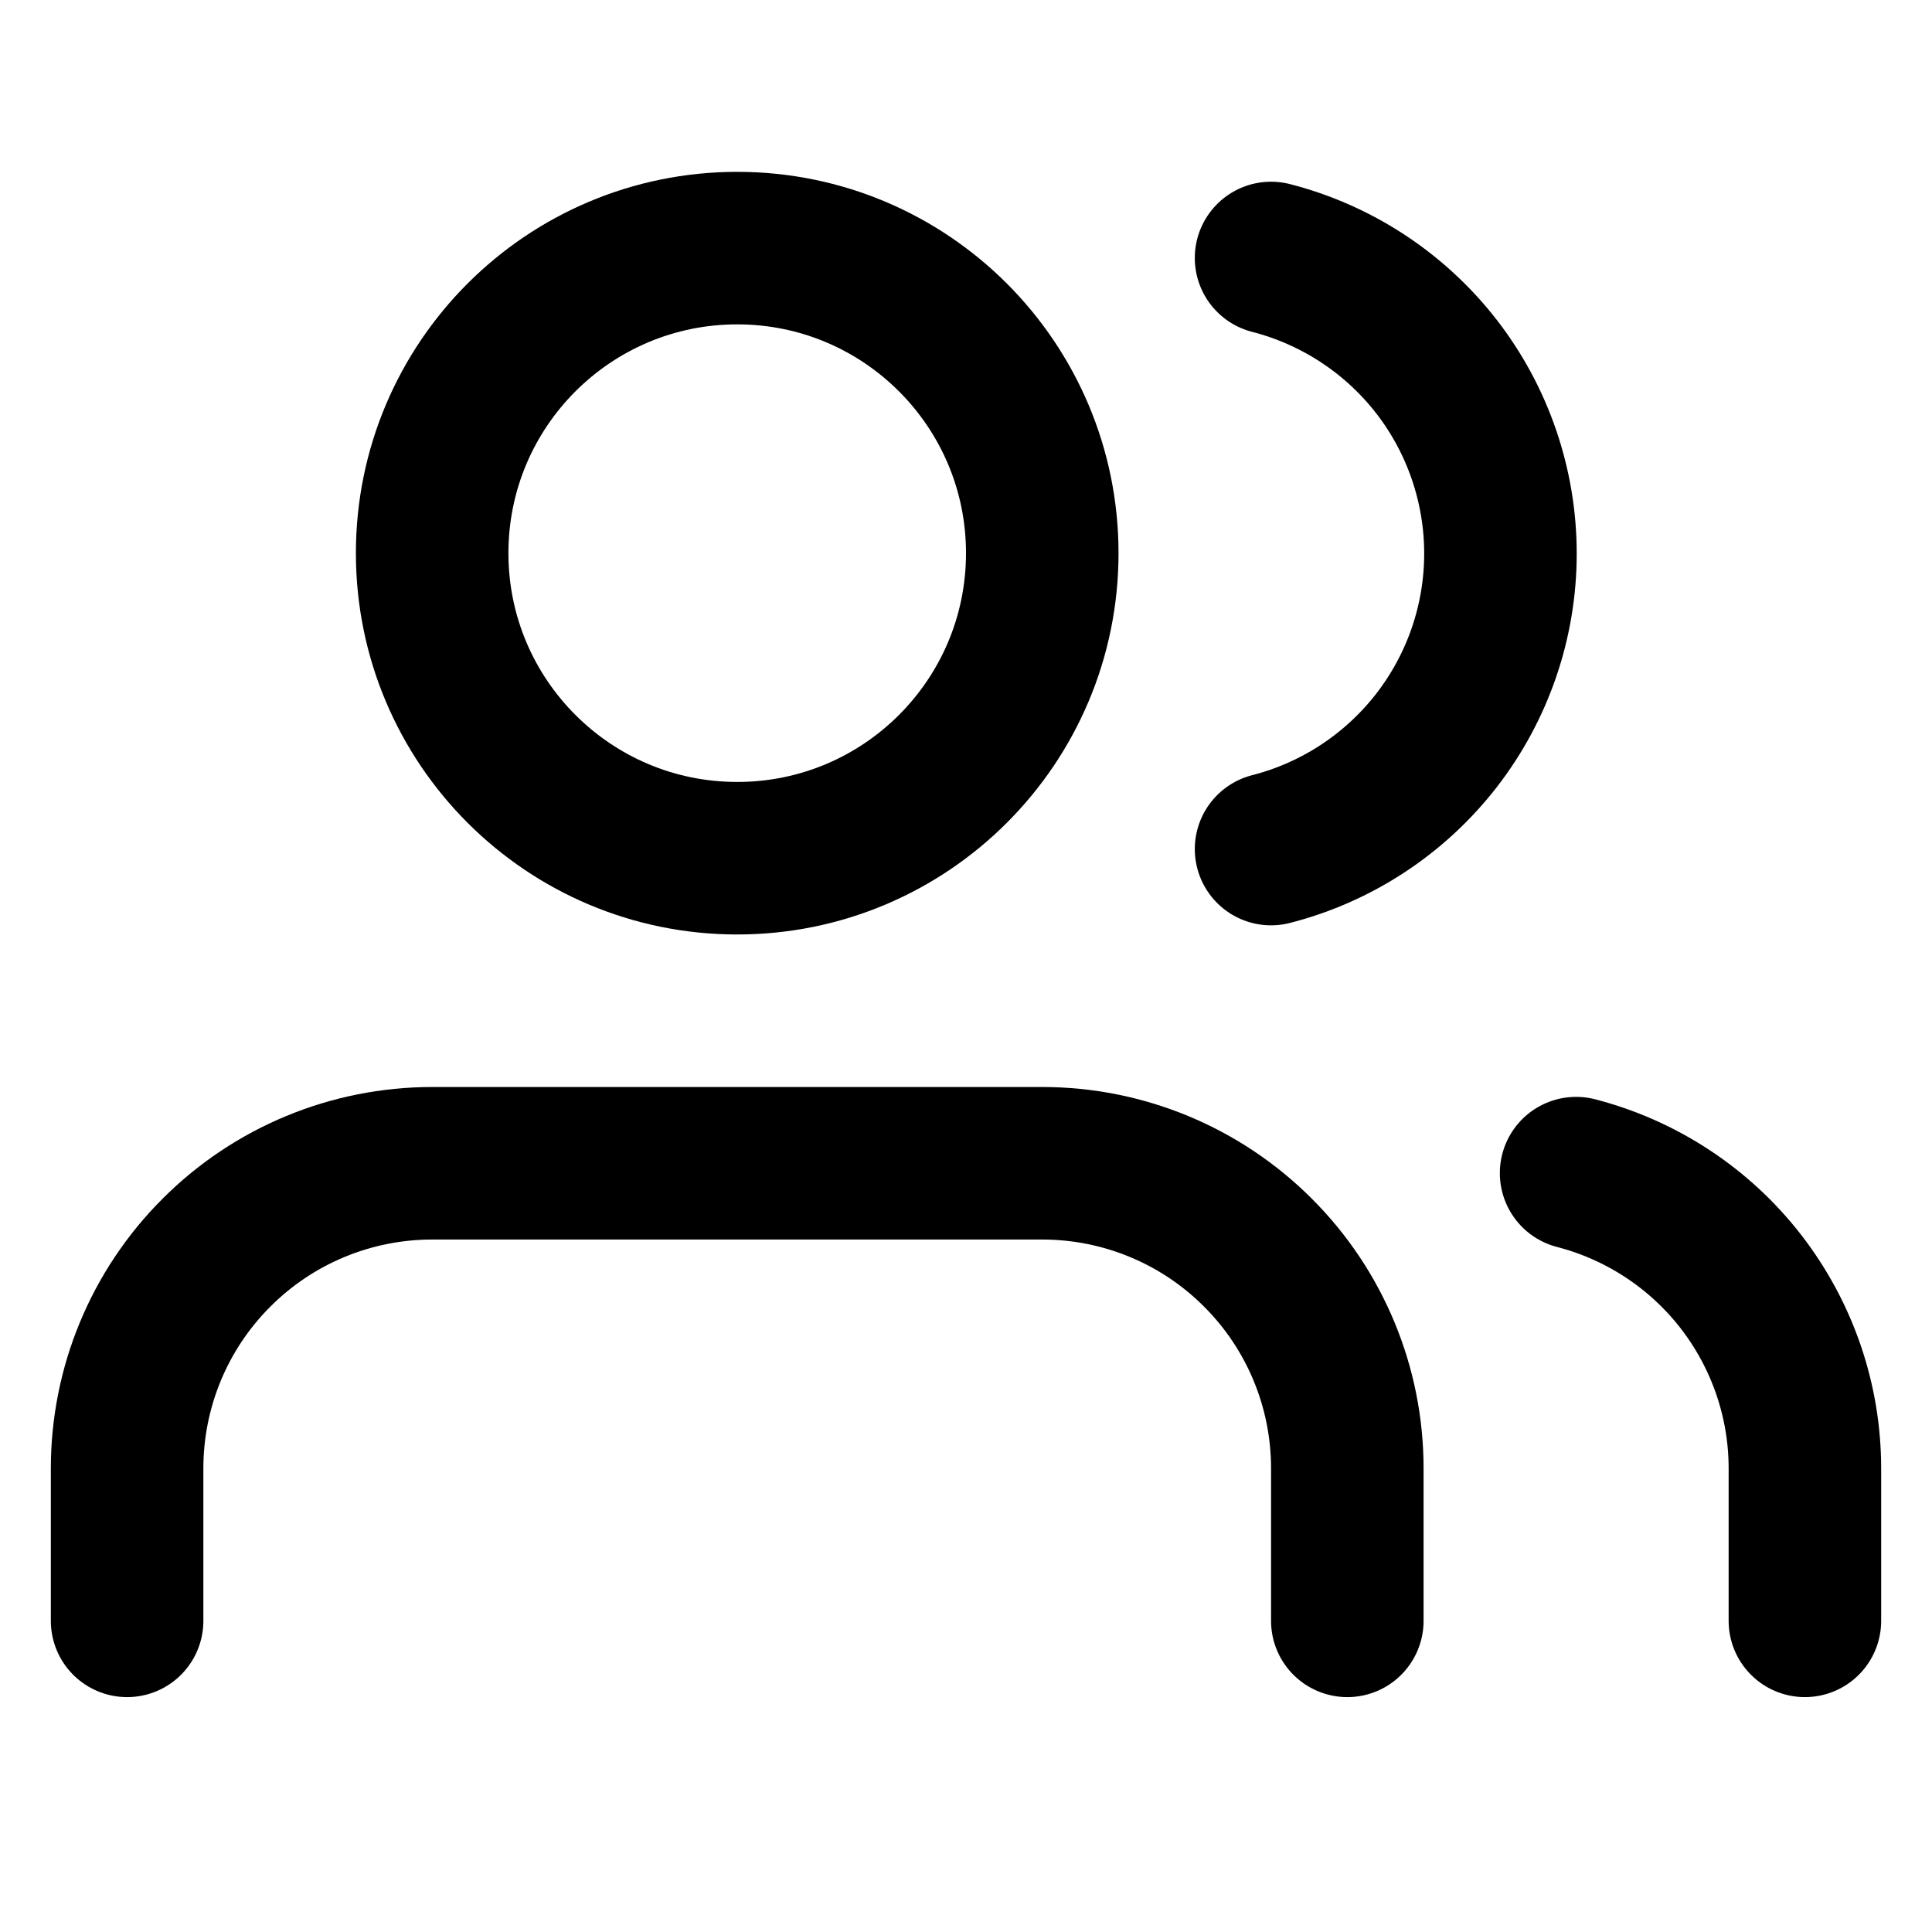 <svg width="19" height="19" viewBox="0 0 19 19" fill="none" xmlns="http://www.w3.org/2000/svg">
<path d="M13.25 15.94V14.44C13.25 13.644 12.934 12.881 12.371 12.319C11.809 11.756 11.046 11.44 10.25 11.44H4.25C3.454 11.44 2.691 11.756 2.129 12.319C1.566 12.881 1.25 13.644 1.25 14.44V15.94" stroke="black" stroke-width="1.5" stroke-linecap="round" stroke-linejoin="round"/>
<path d="M7.25 8.44C8.907 8.44 10.25 7.097 10.25 5.44C10.25 3.783 8.907 2.44 7.25 2.44C5.593 2.44 4.25 3.783 4.25 5.44C4.25 7.097 5.593 8.44 7.25 8.44Z" stroke="black" stroke-width="1.5" stroke-linecap="round" stroke-linejoin="round"/>
<path d="M17.75 15.94V14.44C17.75 13.775 17.528 13.13 17.121 12.604C16.714 12.079 16.144 11.704 15.5 11.537" stroke="black" stroke-width="1.5" stroke-linecap="round" stroke-linejoin="round"/>
<path d="M12.5 2.537C13.145 2.703 13.717 3.078 14.126 3.604C14.534 4.13 14.756 4.778 14.756 5.444C14.756 6.11 14.534 6.757 14.126 7.283C13.717 7.809 13.145 8.185 12.5 8.35" stroke="black" stroke-width="1.5" stroke-linecap="round" stroke-linejoin="round"/>
</svg>
